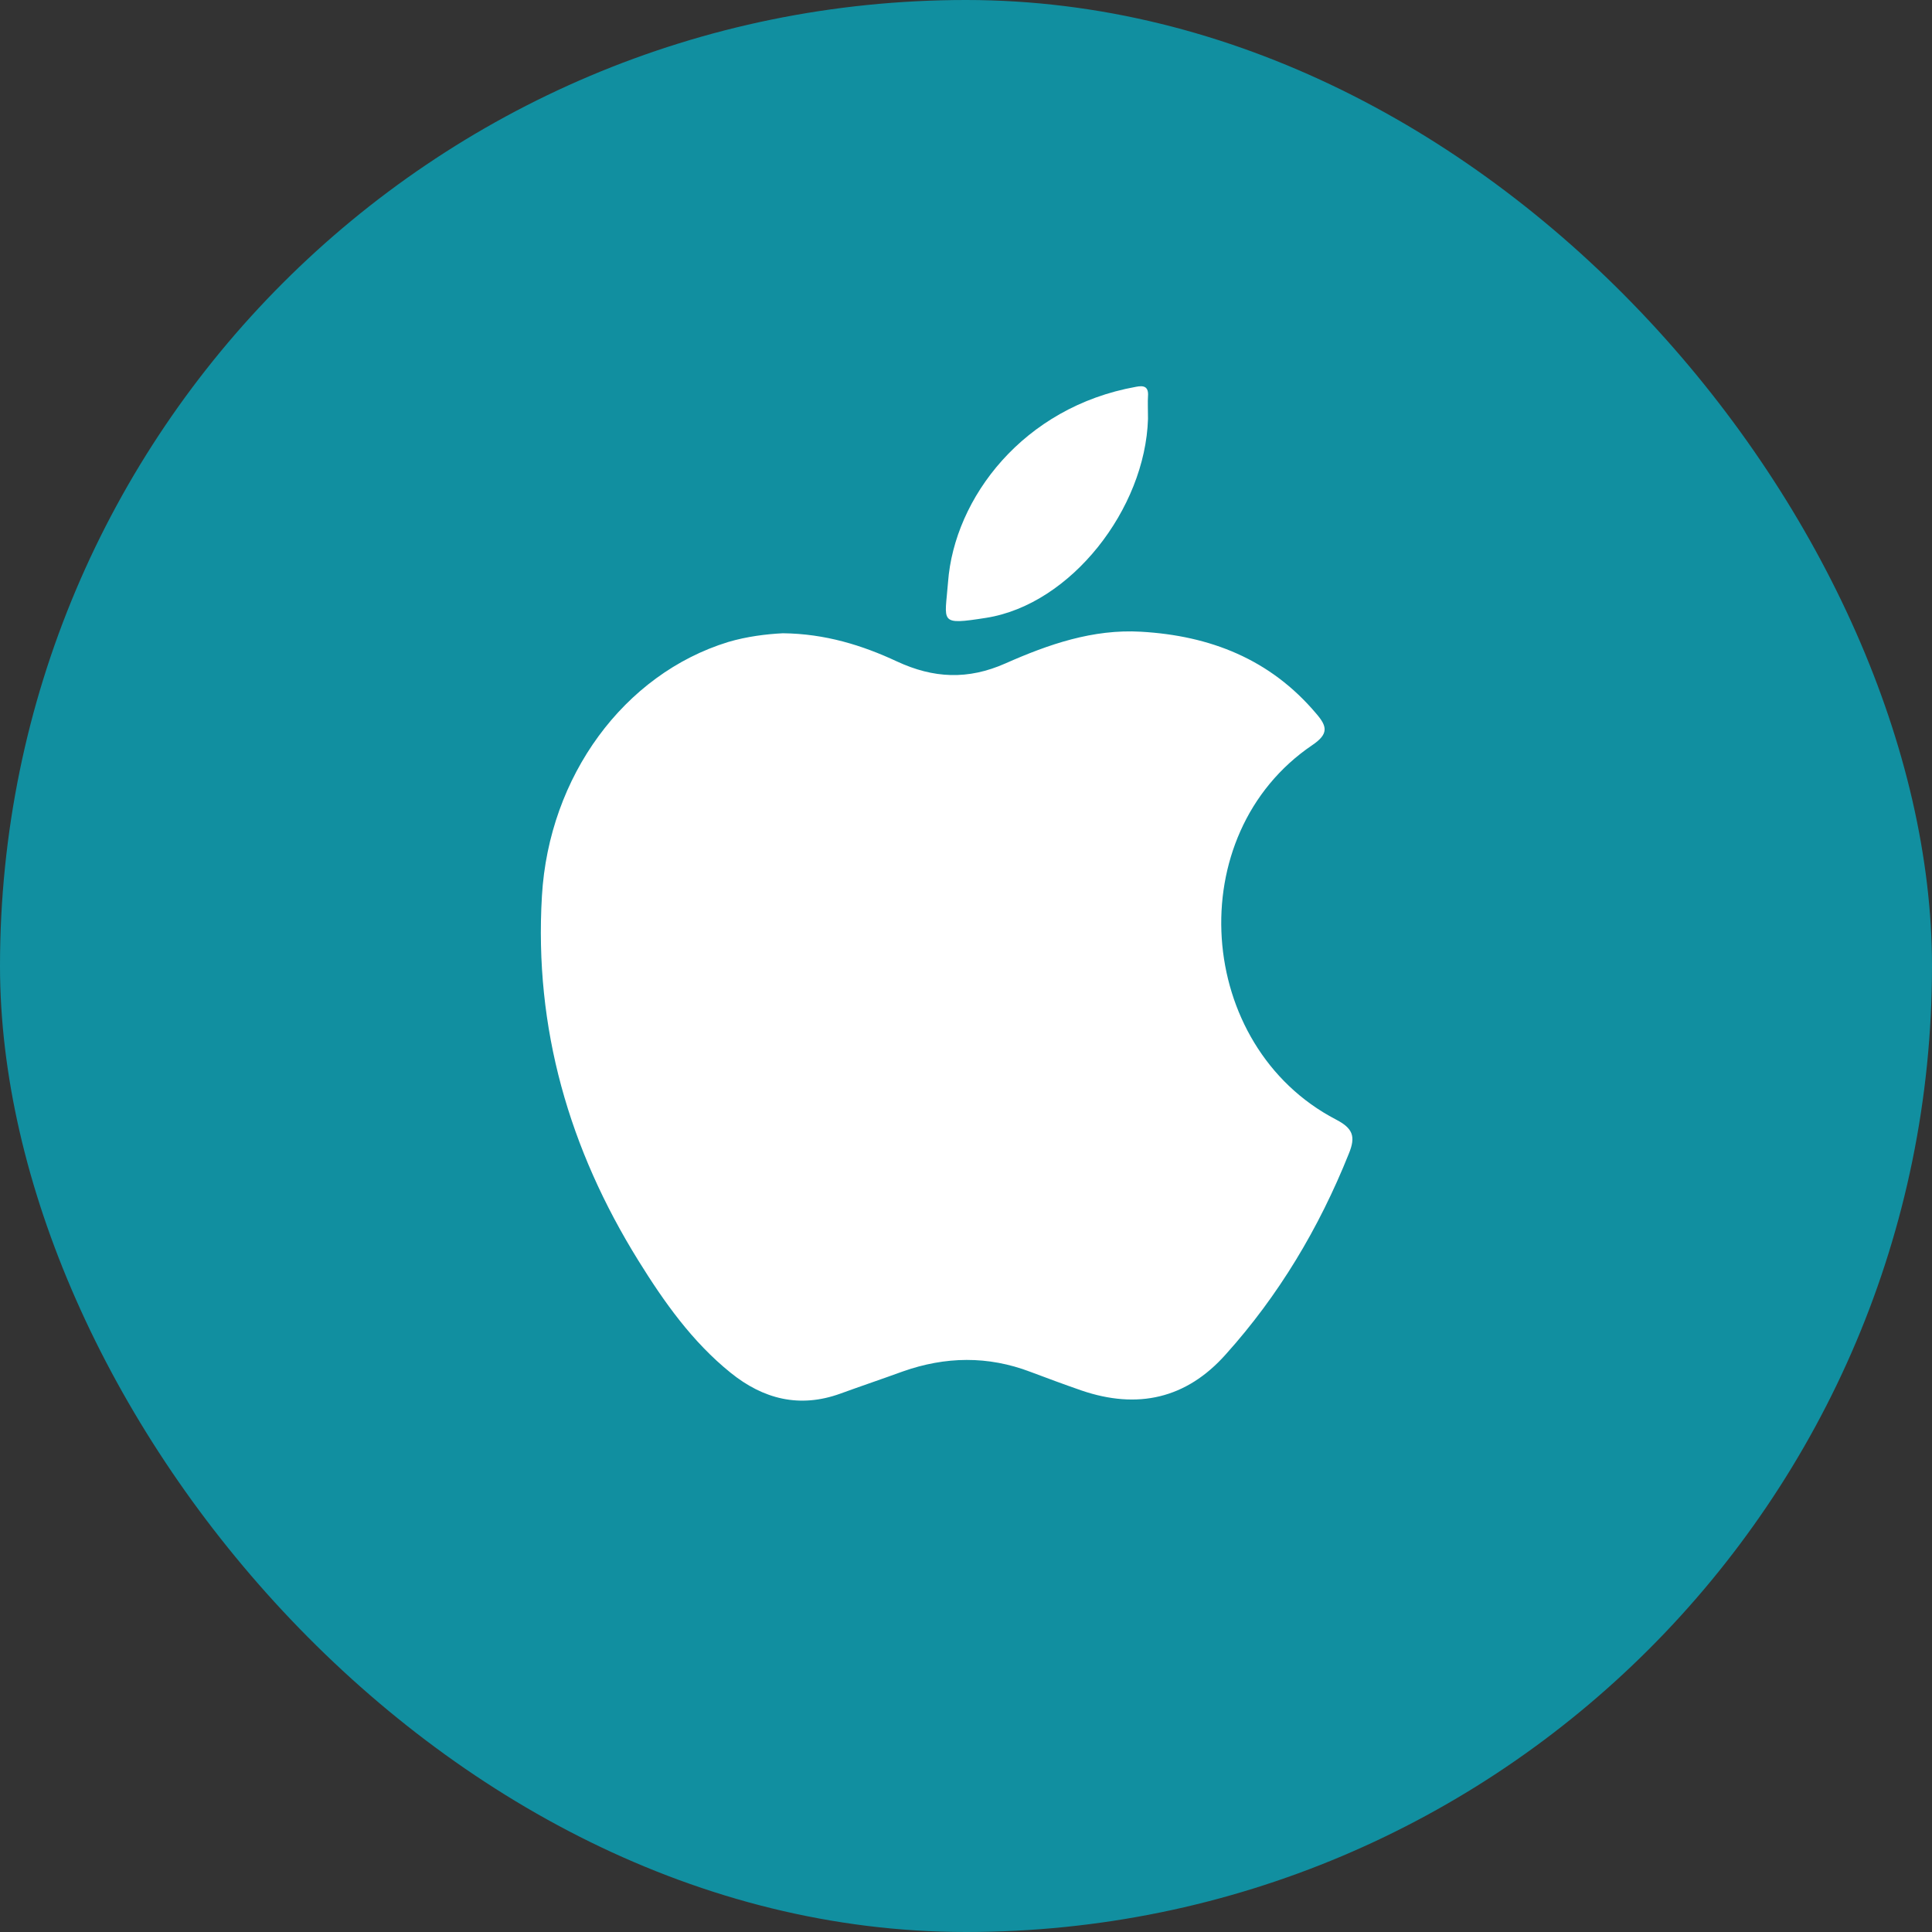 <svg width="40" height="40" viewBox="0 0 40 40" fill="none" xmlns="http://www.w3.org/2000/svg">
<rect x="0" y="0" width="40" height="40" fill="#333333" stroke="none"/>
<rect width="40" height="40" rx="20" fill="#118FA0"/>
<path d="M16.208 13.111C17.081 13.12 17.849 13.358 18.569 13.694C19.329 14.047 20.041 14.079 20.817 13.735C21.706 13.341 22.628 13.021 23.622 13.079C25.053 13.161 26.299 13.645 27.253 14.777C27.479 15.039 27.511 15.195 27.172 15.425C24.431 17.279 24.746 21.66 27.657 23.177C28.005 23.358 28.077 23.522 27.924 23.891C27.309 25.425 26.476 26.82 25.377 28.042C24.56 28.961 23.549 29.183 22.393 28.789C22.038 28.666 21.682 28.534 21.334 28.403C20.453 28.067 19.572 28.083 18.69 28.395C18.262 28.551 17.825 28.698 17.397 28.854C16.556 29.158 15.804 28.969 15.125 28.42C14.332 27.78 13.75 26.959 13.216 26.098C11.785 23.793 11.058 21.291 11.22 18.55C11.365 16.073 12.917 13.956 15.076 13.292C15.464 13.177 15.868 13.128 16.208 13.111Z" fill="white"/>
<path d="M23.768 8.673C23.711 10.535 22.175 12.512 20.421 12.791C19.426 12.947 19.564 12.89 19.628 12.053C19.758 10.306 21.189 8.427 23.517 8.009C23.679 7.976 23.784 8 23.768 8.205C23.76 8.329 23.768 8.452 23.768 8.673Z" fill="white"/>
</svg>
